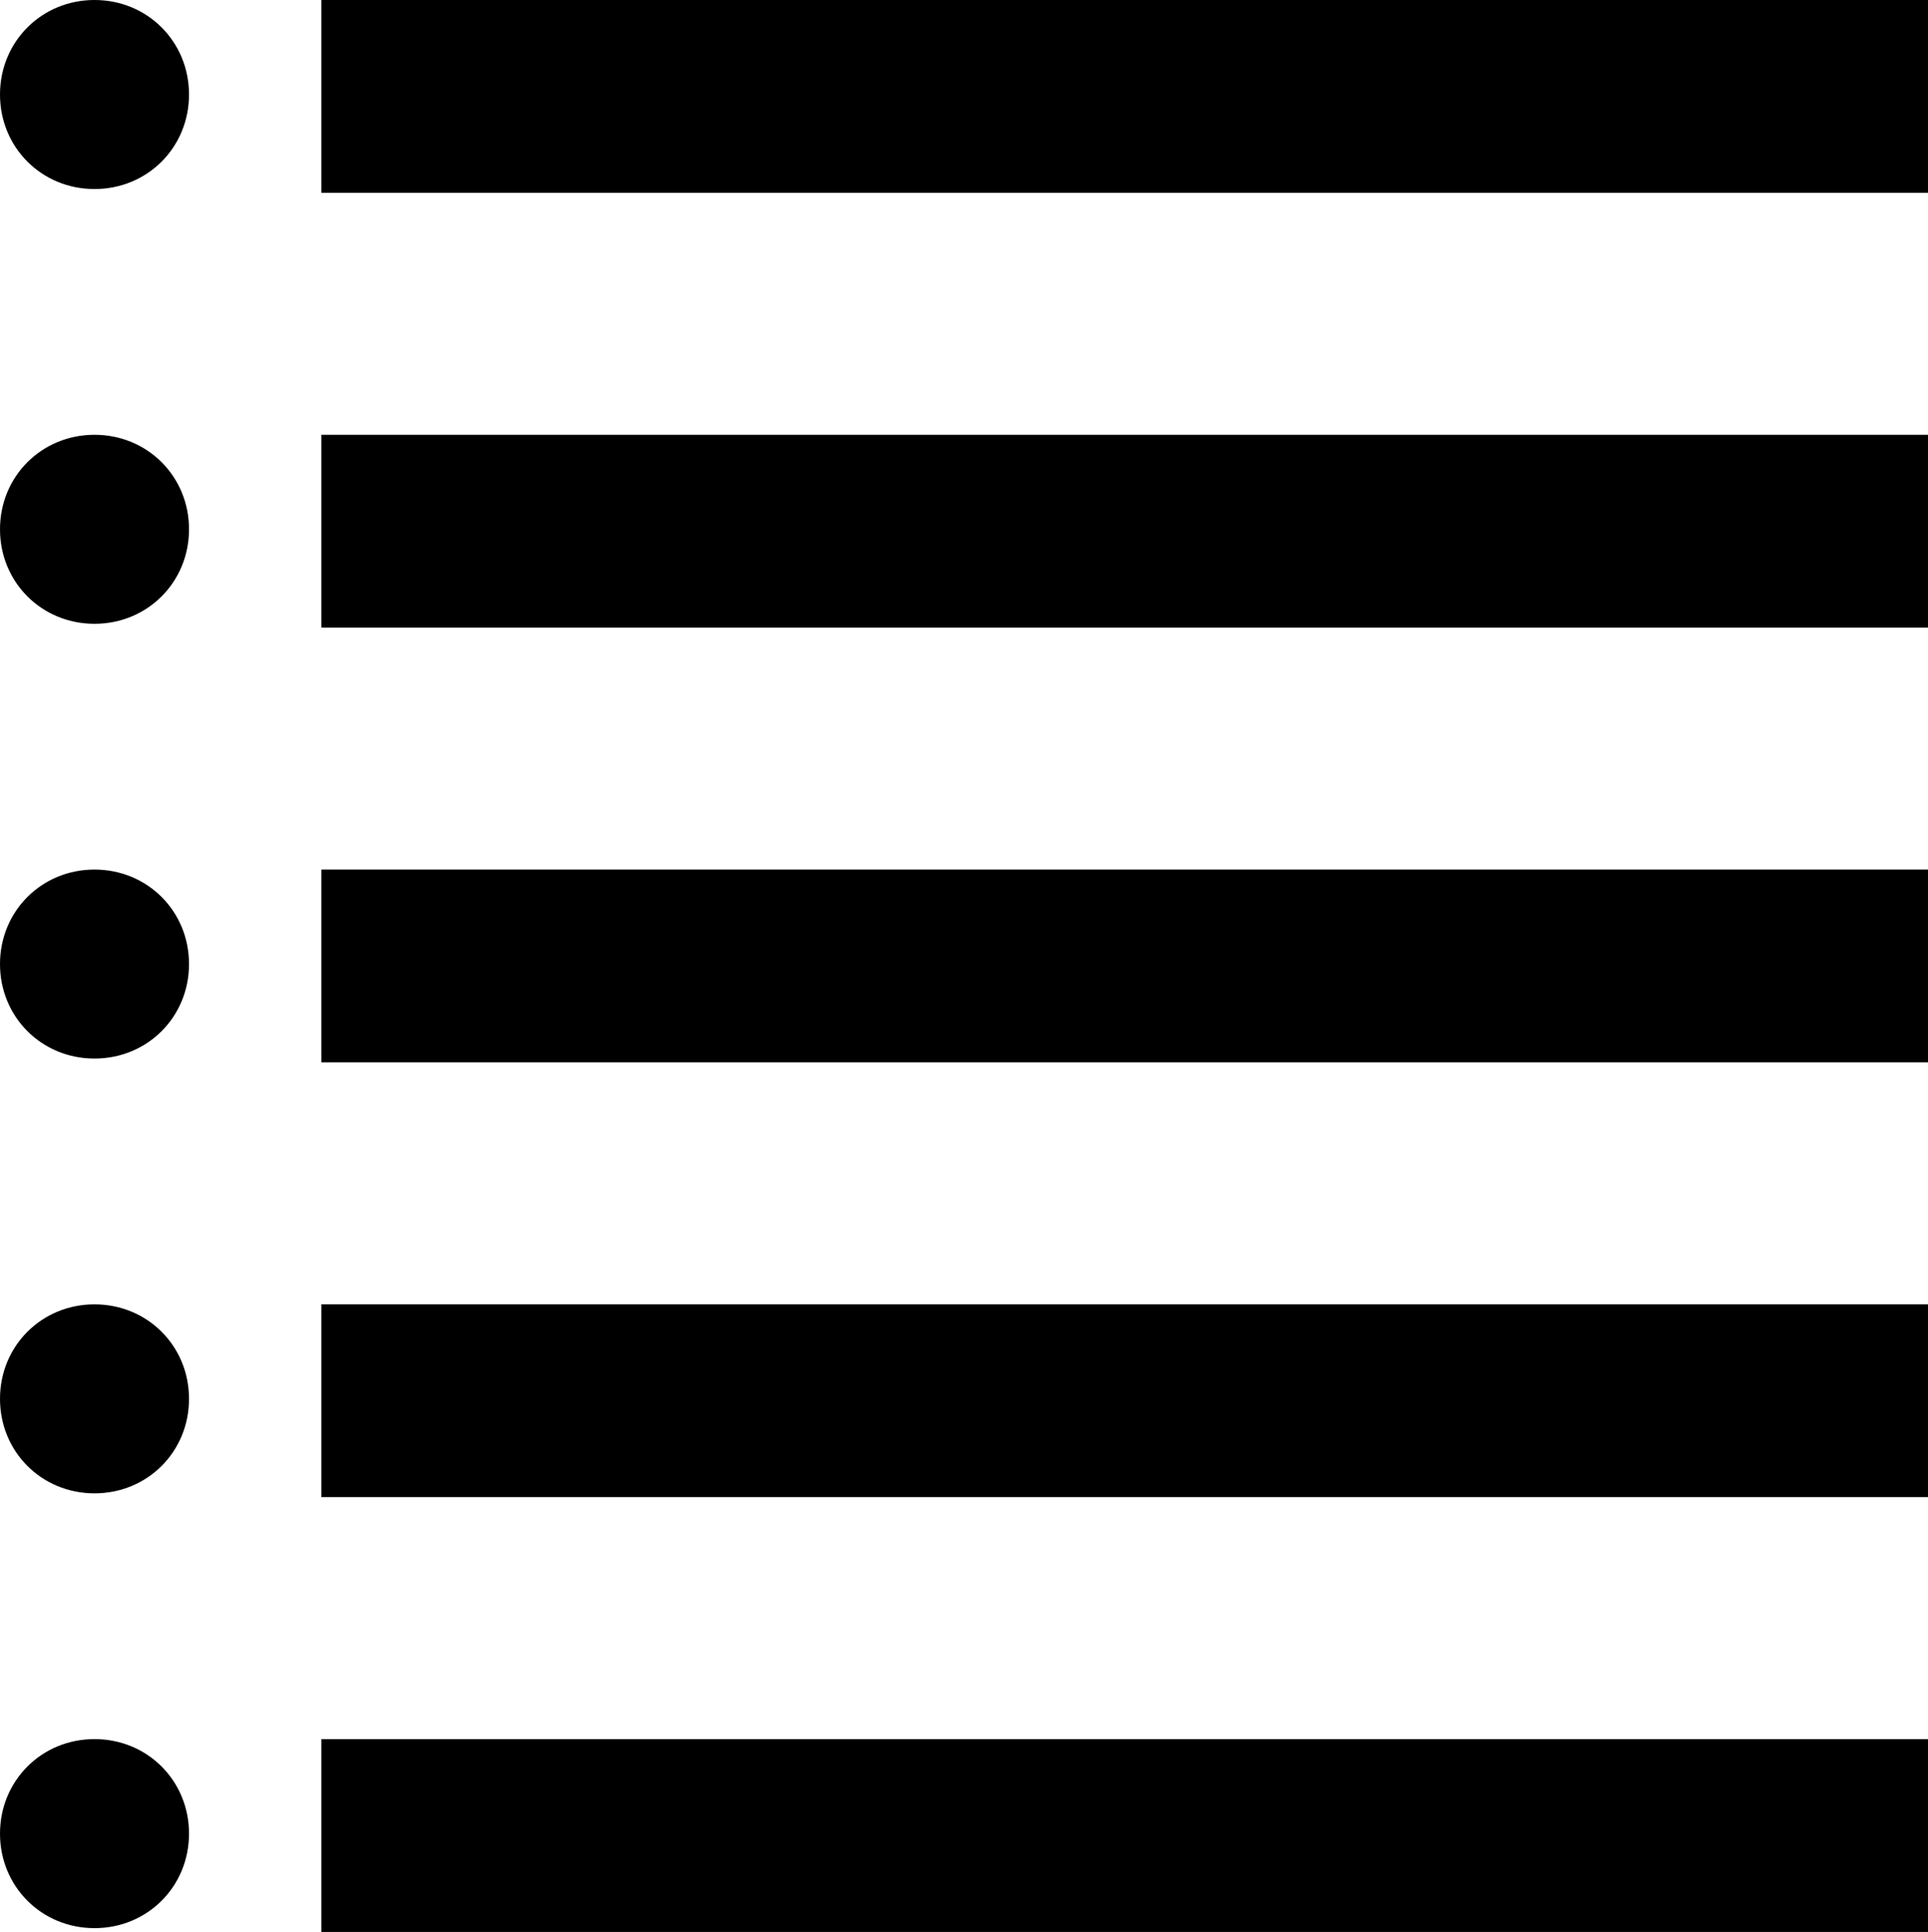 <?xml version="1.0" encoding="UTF-8"?>
<svg id="Layer_2" data-name="Layer 2" xmlns="http://www.w3.org/2000/svg" viewBox="0 0 51 51.1">
  <g id="Layer_1-2" data-name="Layer 1">
    <g>
      <path d="m2.5,5c1.4,0,2.5-1.1,2.5-2.5S3.9,0,2.5,0,0,1.1,0,2.5s1.1,2.5,2.5,2.5"/>
      <rect x="8.5" width="42.5" height="5.1"/>
      <path d="m2.5,51c1.4,0,2.5-1.1,2.5-2.5s-1.1-2.5-2.5-2.5-2.5,1.1-2.5,2.5,1.1,2.5,2.5,2.5"/>
      <rect x="8.5" y="46" width="42.5" height="5.1"/>
      <path d="m2.5,28c1.4,0,2.5-1.1,2.5-2.5s-1.1-2.5-2.5-2.5-2.5,1.1-2.5,2.5,1.1,2.5,2.5,2.5"/>
      <rect x="8.5" y="23" width="42.5" height="5.1"/>
      <path d="m2.5,16.5c1.4,0,2.5-1.1,2.5-2.5s-1.1-2.5-2.5-2.5-2.5,1.1-2.5,2.5,1.1,2.5,2.5,2.5"/>
      <rect x="8.5" y="11.5" width="42.5" height="5.1"/>
      <path d="m2.5,39.5c1.4,0,2.5-1.1,2.5-2.5s-1.1-2.5-2.5-2.5-2.5,1.1-2.5,2.5,1.1,2.5,2.5,2.5"/>
      <rect x="8.5" y="34.5" width="42.5" height="5.1"/>
    </g>
  </g>
</svg>
